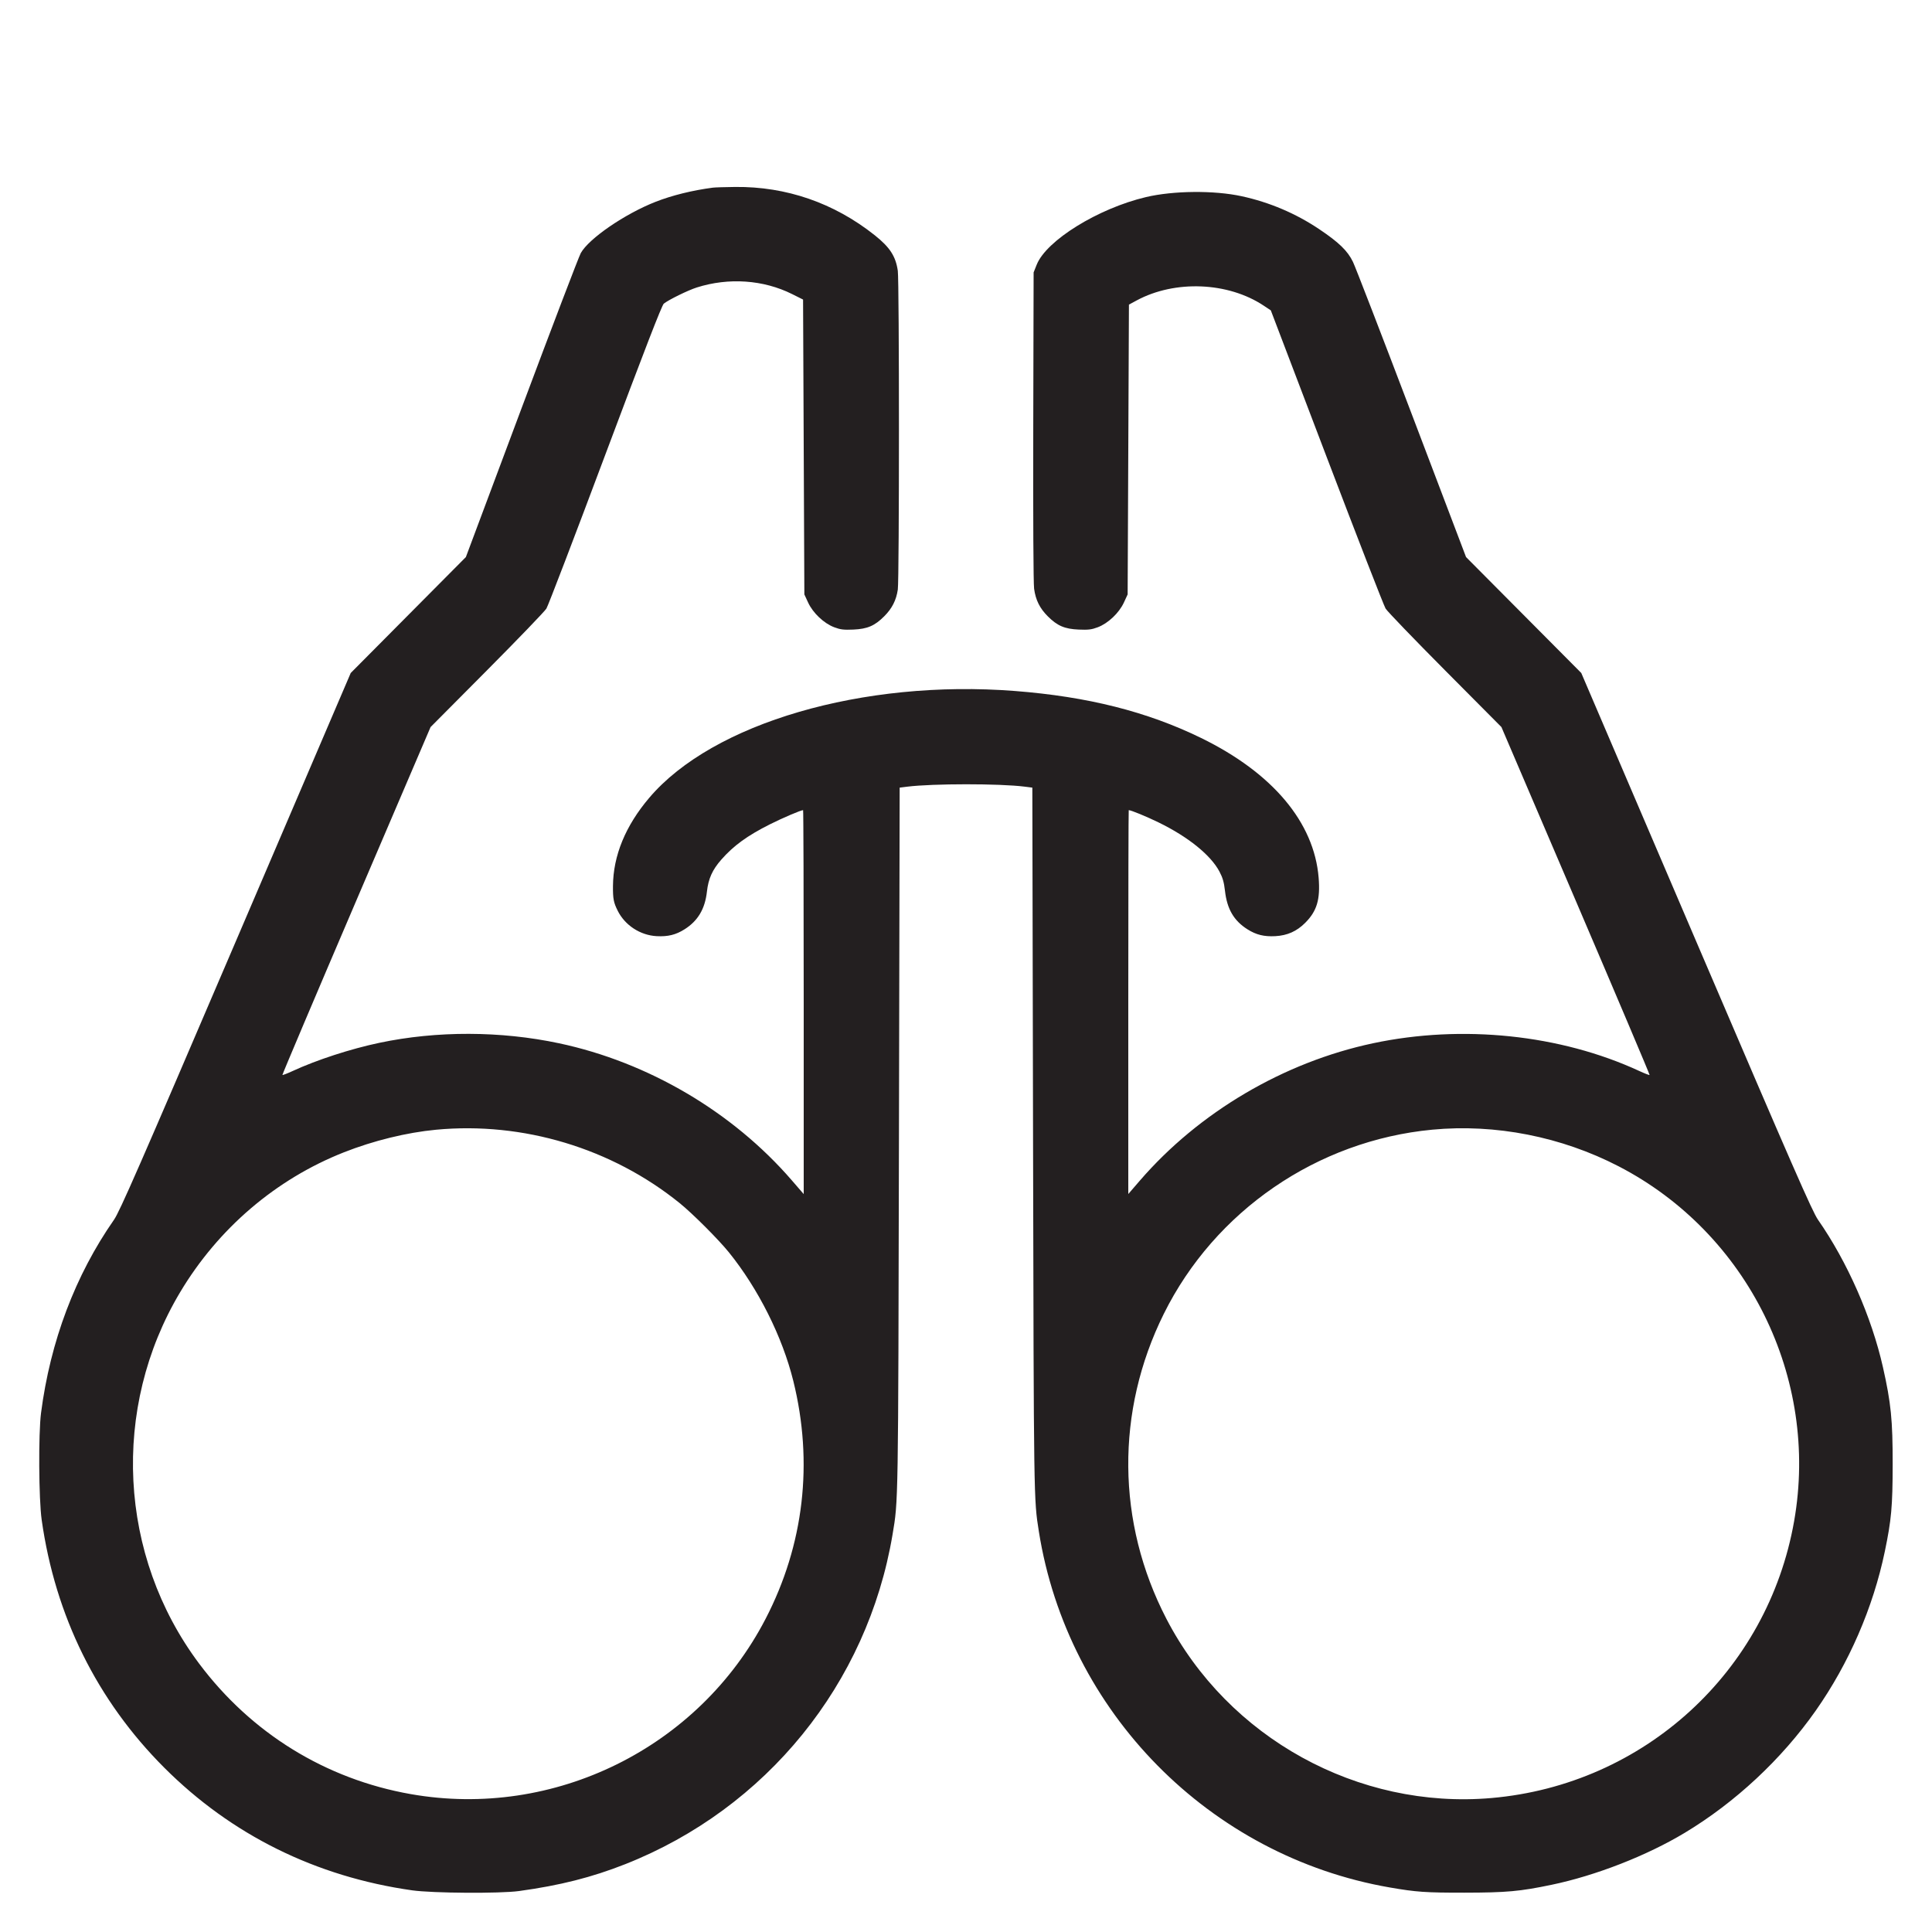 <svg xmlns="http://www.w3.org/2000/svg" width="512" height="512" viewBox="0 0 512 512"><path d="M188.928 49.729C183.505 50.436 178.105 51.77 173.739 53.481C165.589 56.677 156.058 63.21 153.913 67.072C153.392 68.011 146.327 86.519 138.213 108.203L123.462 147.627 108.204 162.987L92.947 178.347 62.473 249.515C36.815 309.436 31.716 321.087 30.213 323.243C19.943 337.964 13.341 355.444 10.876 374.443C10.166 379.915 10.269 397.285 11.044 402.773C14.644 428.258 25.716 450.639 43.538 468.462C61.36 486.284 83.713 497.342 109.227 500.958C114.62 501.722 132.486 501.84 137.557 501.145C148.401 499.658 156.849 497.52 165.717 494.016C203.096 479.25 229.892 446.208 236.529 406.699C238.064 397.559 238.029 399.695 238.23 302.081L238.421 208.728 240.444 208.475C247.176 207.635 264.923 207.631 271.531 208.469L273.579 208.728 273.77 302.081C273.968 398.118 273.956 397.332 275.306 405.845C282.901 453.717 320.541 491.907 368.299 500.197C375.312 501.414 377.827 501.589 388.096 501.576C399.239 501.561 402.757 501.245 411.136 499.5C422.864 497.059 436.384 491.787 446.464 485.724C459.869 477.661 472.145 466.213 481.179 453.352C489.987 440.812 496.398 426.038 499.5 411.136C501.245 402.757 501.561 399.239 501.576 388.096C501.591 376.329 501.139 371.808 499 362.325C495.994 348.999 489.553 334.374 481.787 323.243C480.284 321.087 475.185 309.436 449.527 249.515L419.053 178.347 403.785 162.987L388.516 147.627 374.125 109.739C366.209 88.9 359.199 70.747 358.546 69.397C357.125 66.458 354.825 64.233 349.562 60.705C343.353 56.543 336.419 53.601 329.045 51.999C321.739 50.412 310.944 50.513 303.672 52.236C291.001 55.239 277.299 63.719 274.737 70.144L273.92 72.192 273.824 112.948C273.767 137.234 273.858 154.643 274.05 156.03C274.466 159.025 275.545 161.198 277.675 163.328C280.197 165.851 282.136 166.683 285.867 166.844C288.41 166.954 289.278 166.849 290.913 166.233C293.661 165.197 296.563 162.45 297.847 159.67L298.837 157.525 299.008 119.125L299.179 80.725 301.227 79.62C311.358 74.152 325.441 74.724 334.877 80.988L336.78 82.251 351.569 121.083C359.703 142.44 366.736 160.529 367.199 161.28C367.661 162.031 374.757 169.404 382.967 177.664L397.896 192.683 417.597 238.709C428.433 264.023 437.235 284.799 437.157 284.877C437.079 284.955 435.846 284.479 434.418 283.819C413.505 274.157 387.52 271.452 363.861 276.476C340.196 281.501 317.729 294.742 302.05 312.904L299.008 316.427 299.008 265.563C299.008 237.587 299.061 214.699 299.125 214.699C299.728 214.699 303.823 216.383 307.055 217.961C314.891 221.786 320.86 226.609 323.173 230.986C324.032 232.611 324.375 233.81 324.635 236.104C325.181 240.908 326.991 244.003 330.581 246.272C332.9 247.738 334.995 248.253 337.984 248.092C341.14 247.921 343.648 246.805 345.873 244.58C348.997 241.456 349.919 238.374 349.454 232.619C348.266 217.922 337.241 204.813 318.293 195.566C304.004 188.593 288.263 184.621 268.971 183.119C228.697 179.984 188.875 191.617 172.054 211.43C165.752 218.853 162.506 226.749 162.443 234.807C162.417 238.18 162.607 239.174 163.702 241.365C165.628 245.22 169.672 247.857 174.016 248.092C177.005 248.253 179.1 247.738 181.419 246.272C184.949 244.041 186.829 240.88 187.339 236.318C187.728 232.844 188.775 230.514 191.175 227.786C194.423 224.096 198.054 221.459 204.027 218.457C207.4 216.762 212.232 214.699 212.829 214.699C212.919 214.699 212.992 237.592 212.992 265.573L212.992 316.447 209.804 312.762C194.138 294.655 171.774 281.495 148.139 276.476C132.674 273.192 115.775 273.15 100.546 276.356C92.924 277.962 83.943 280.88 77.582 283.819C76.154 284.479 74.921 284.955 74.843 284.877C74.765 284.799 83.567 264.023 94.403 238.709L114.104 192.683 129.033 177.664C137.243 169.404 144.34 162.031 144.803 161.28C145.266 160.529 152.291 142.174 160.413 120.491C170.768 92.849 175.399 80.889 175.911 80.473C177.155 79.46 182.332 76.921 184.661 76.182C193.108 73.503 202.334 74.144 209.924 77.938L212.821 79.386 212.992 118.456L213.163 157.525 214.153 159.67C215.437 162.45 218.339 165.197 221.087 166.233C222.722 166.849 223.59 166.954 226.133 166.844C229.864 166.683 231.803 165.851 234.325 163.328C236.407 161.246 237.522 159.053 237.929 156.24C238.333 153.447 238.331 74.547 237.926 71.752C237.369 67.899 235.82 65.521 231.775 62.31C221.024 53.776 208.362 49.402 194.818 49.545C192.142 49.573 189.491 49.656 188.928 49.729M115.541 299.391C107.773 300.127 98.969 302.285 91.136 305.376C73.121 312.484 57.823 325.556 47.727 342.467C29.392 373.178 31.386 412.285 52.742 440.832C66.574 459.322 86.304 471.492 108.885 475.463C146.861 482.14 185.172 463.201 202.899 428.989C213.062 409.375 215.594 387.602 210.23 365.947C207.334 354.251 200.947 341.507 193.15 331.865C190.398 328.461 183.539 321.602 180.135 318.85C162.134 304.294 138.609 297.207 115.541 299.391M379.563 299.376C349.074 302.269 321.947 320.884 308.409 348.201C295.627 373.993 295.88 403.472 309.101 428.989C325.472 460.585 359.914 479.575 395.264 476.495C435.704 472.972 468.448 443.011 475.463 403.115C482.14 365.14 463.201 326.827 428.989 309.101C413.798 301.23 396.303 297.788 379.563 299.376" stroke="none" fill="#231f20" fill-rule="evenodd"></path></svg>